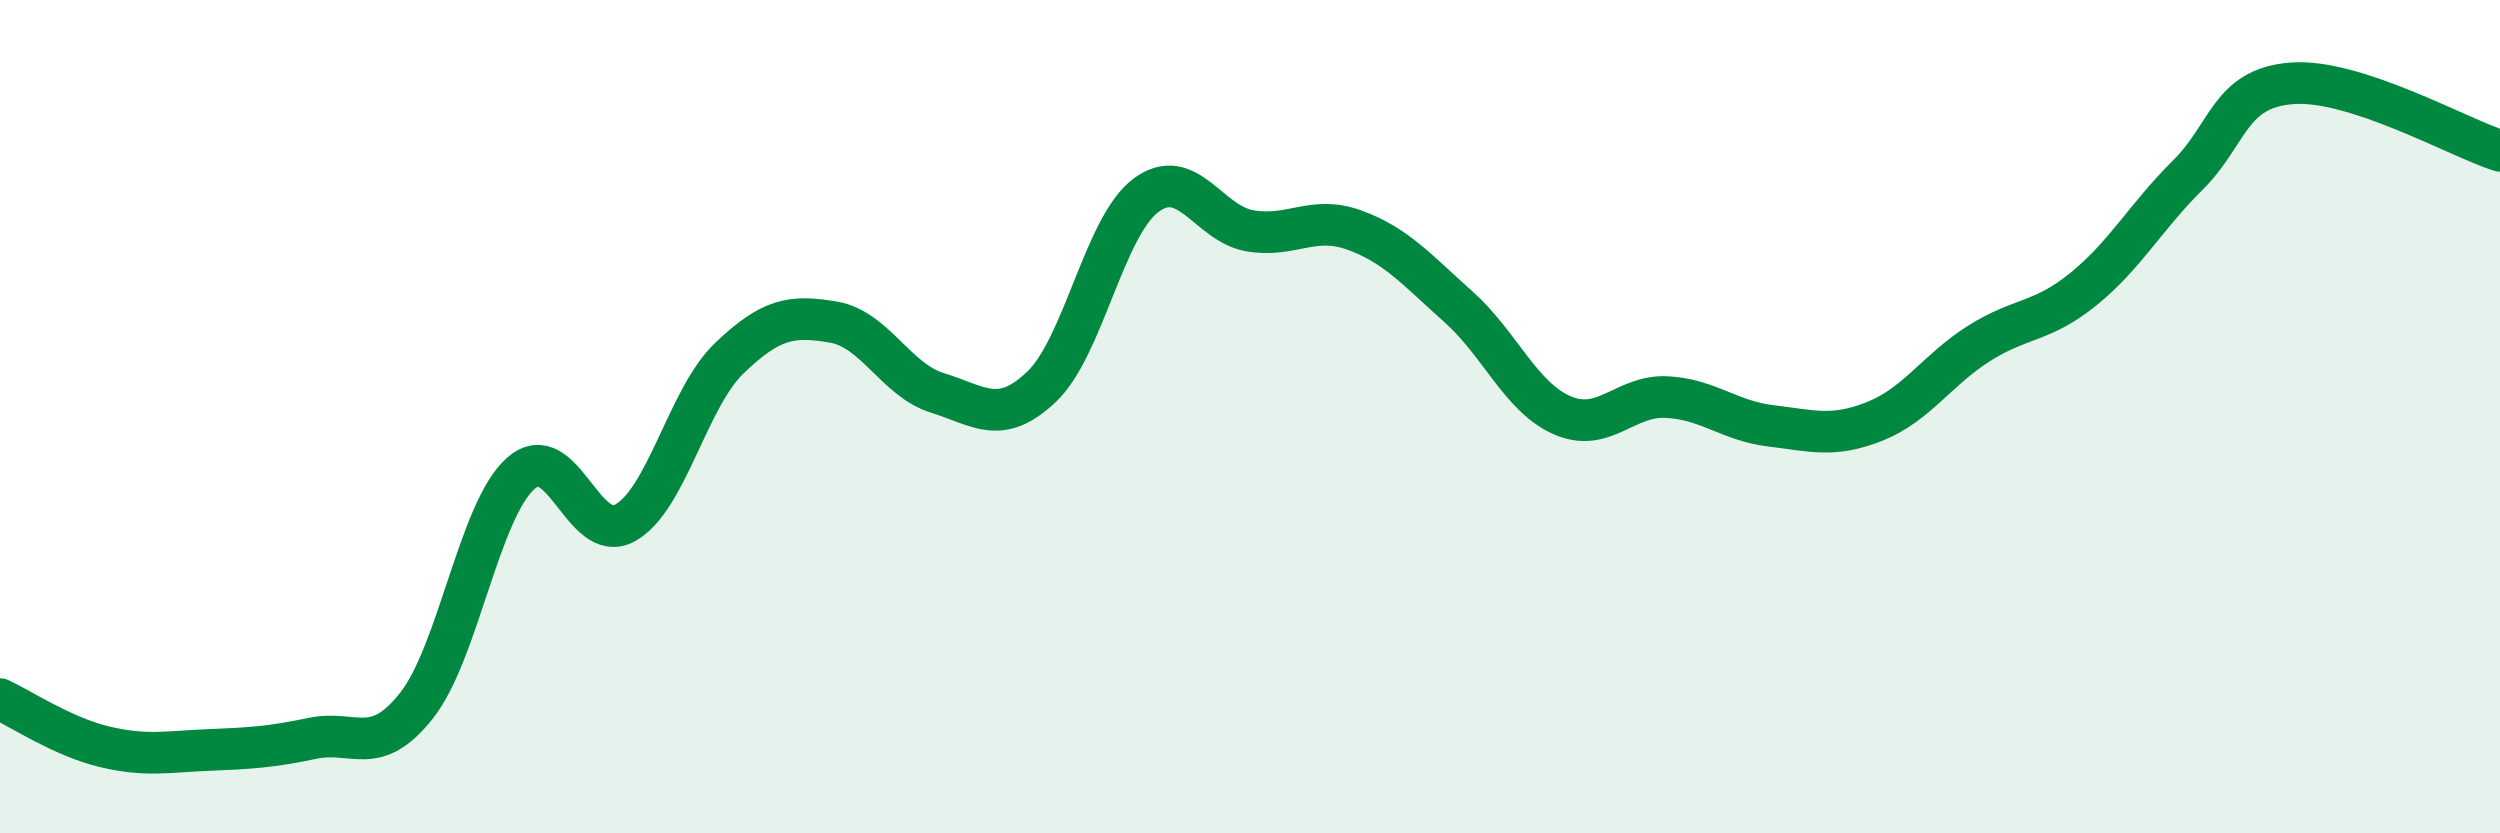 
    <svg width="60" height="20" viewBox="0 0 60 20" xmlns="http://www.w3.org/2000/svg">
      <path
        d="M 0,16.78 C 0.5,17.01 1.5,17.68 2.5,17.92 C 3.5,18.16 4,18.04 5,18 C 6,17.96 6.5,17.93 7.5,17.72 C 8.5,17.51 9,18.2 10,16.93 C 11,15.66 11.5,12.24 12.5,11.36 C 13.5,10.48 14,13.1 15,12.55 C 16,12 16.5,9.56 17.5,8.6 C 18.5,7.64 19,7.56 20,7.73 C 21,7.9 21.5,9.12 22.5,9.43 C 23.5,9.74 24,10.23 25,9.28 C 26,8.33 26.5,5.44 27.5,4.69 C 28.5,3.94 29,5.37 30,5.54 C 31,5.71 31.5,5.16 32.5,5.52 C 33.5,5.88 34,6.47 35,7.36 C 36,8.25 36.5,9.54 37.5,9.97 C 38.5,10.4 39,9.48 40,9.53 C 41,9.58 41.5,10.1 42.5,10.22 C 43.5,10.34 44,10.51 45,10.11 C 46,9.71 46.5,8.87 47.5,8.24 C 48.5,7.61 49,7.75 50,6.94 C 51,6.13 51.5,5.2 52.5,4.21 C 53.5,3.22 53.5,2.12 55,2 C 56.5,1.88 59,3.3 60,3.62L60 20L0 20Z"
        fill="#008740"
        opacity="0.1"
        stroke-linecap="round"
        stroke-linejoin="round"
      />
      <path
        d="M 0,16.78 C 0.5,17.01 1.5,17.68 2.5,17.92 C 3.5,18.16 4,18.04 5,18 C 6,17.96 6.5,17.93 7.5,17.72 C 8.5,17.51 9,18.2 10,16.93 C 11,15.66 11.5,12.24 12.5,11.36 C 13.5,10.48 14,13.1 15,12.55 C 16,12 16.5,9.56 17.5,8.6 C 18.5,7.64 19,7.56 20,7.73 C 21,7.9 21.5,9.12 22.5,9.43 C 23.5,9.74 24,10.23 25,9.28 C 26,8.33 26.5,5.44 27.5,4.69 C 28.5,3.94 29,5.37 30,5.54 C 31,5.71 31.5,5.16 32.5,5.52 C 33.5,5.88 34,6.47 35,7.36 C 36,8.25 36.5,9.54 37.5,9.97 C 38.5,10.4 39,9.48 40,9.53 C 41,9.58 41.5,10.1 42.5,10.22 C 43.5,10.34 44,10.51 45,10.11 C 46,9.71 46.5,8.87 47.5,8.24 C 48.5,7.61 49,7.75 50,6.94 C 51,6.13 51.5,5.2 52.5,4.21 C 53.5,3.22 53.5,2.12 55,2 C 56.5,1.88 59,3.3 60,3.62"
        stroke="#008740"
        stroke-width="1"
        fill="none"
        stroke-linecap="round"
        stroke-linejoin="round"
      />
    </svg>
  